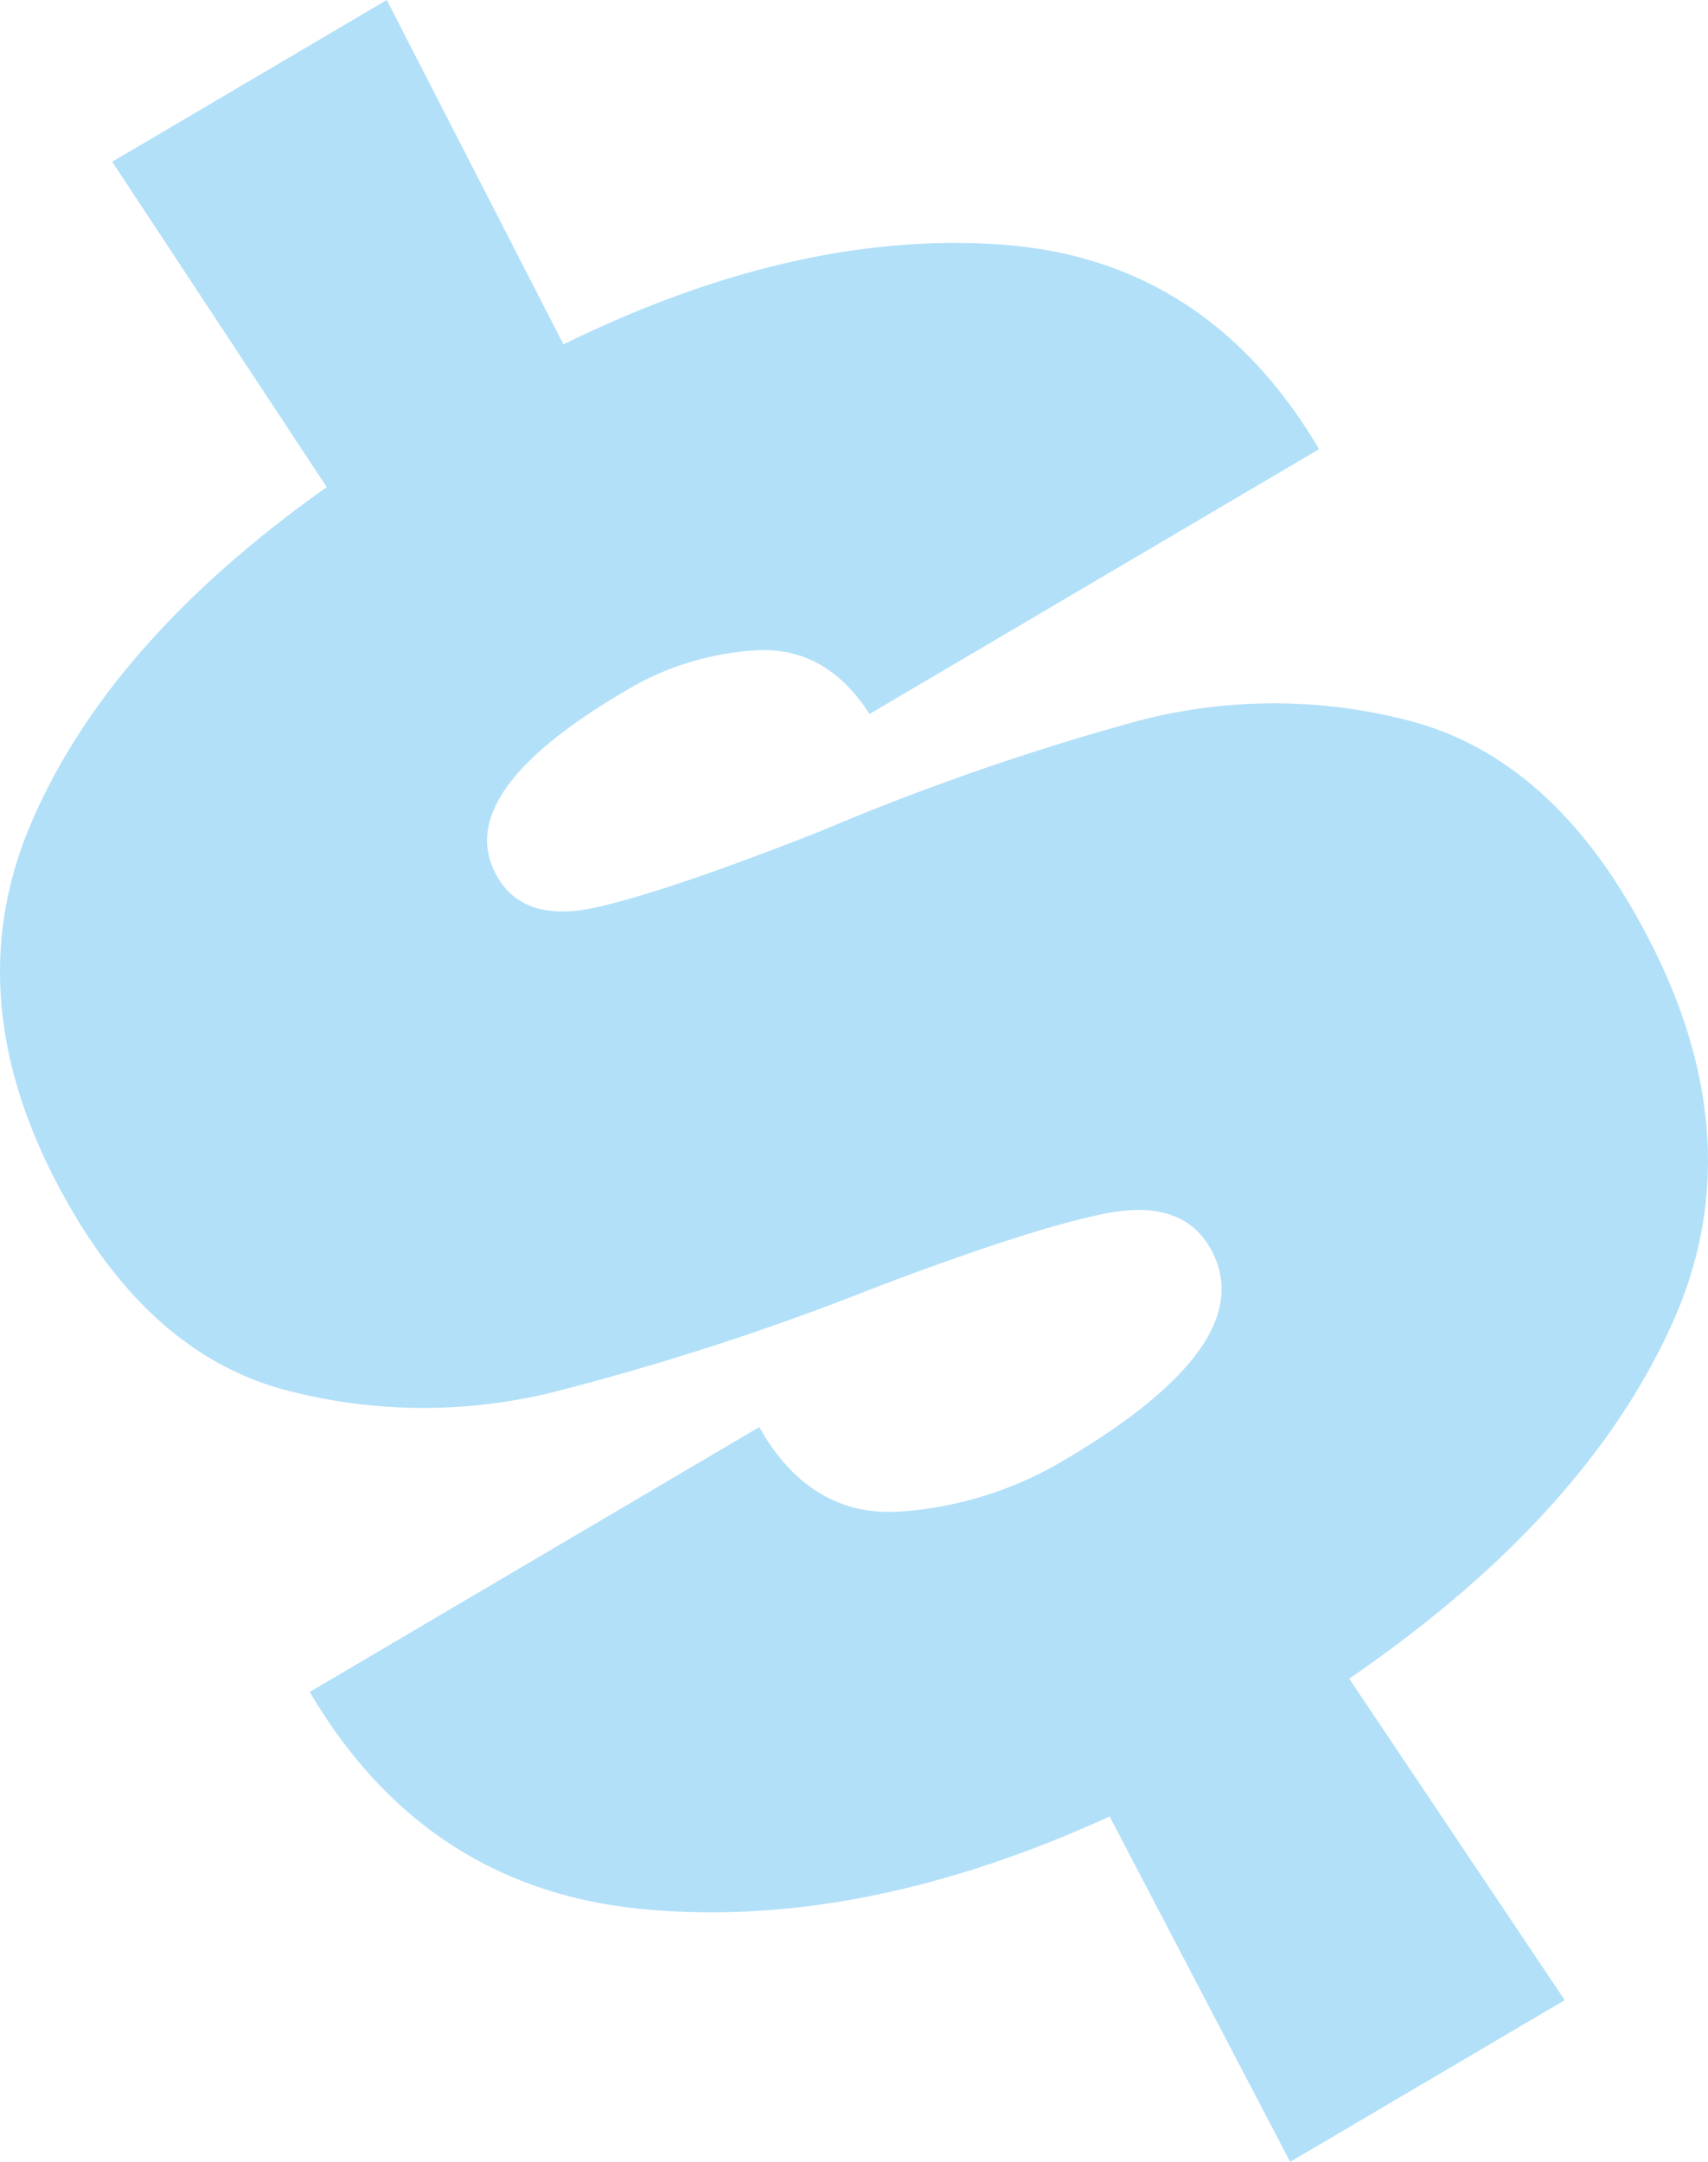 <svg id="Group_40" data-name="Group 40" xmlns="http://www.w3.org/2000/svg" xmlns:xlink="http://www.w3.org/1999/xlink" width="160.586" height="203.225" viewBox="0 0 160.586 203.225">
  <defs>
    <clipPath id="clip-path">
      <rect id="Rectangle_31" data-name="Rectangle 31" width="160.586" height="203.225" fill="#b2e0f9"/>
    </clipPath>
  </defs>
  <g id="Group_39" data-name="Group 39" clip-path="url(#clip-path)">
    <path id="Path_272" data-name="Path 272" d="M94.225,23q19.293,1.408,29.789,19.226L81.75,67.122q-4-6.258-10.456-6a26.893,26.893,0,0,0-12.628,3.9Q42.217,74.714,46.793,82.481q2.557,4.342,9.345,2.8t21.02-7.149a235.8,235.8,0,0,1,29.891-10.377,50.317,50.317,0,0,1,25.193-.069q12.637,3.172,20.983,17.336,12.245,20.791,4.116,39.118T126.853,157.8l20.264,30.223L121.3,203.225l-16.972-32.469q-23.274,10.637-43.792,8.718T29.121,159.052l42.264-24.9.538.913q4.8,7.637,12.9,7.016a34.73,34.73,0,0,0,15.181-4.788q18.96-11.169,13.714-20.079-2.69-4.566-9.843-3.126t-21.976,7.1a248.582,248.582,0,0,1-30.114,9.737,50.894,50.894,0,0,1-24.554-.152Q14.959,127.7,6.885,113.989-4.418,94.8,2.837,77.6T30.719,45.792L10.55,15.206,36.365,0,52.973,32.374Q74.932,21.6,94.225,23" transform="translate(0)" fill="#b2e0f9"/>
  </g>
</svg>
